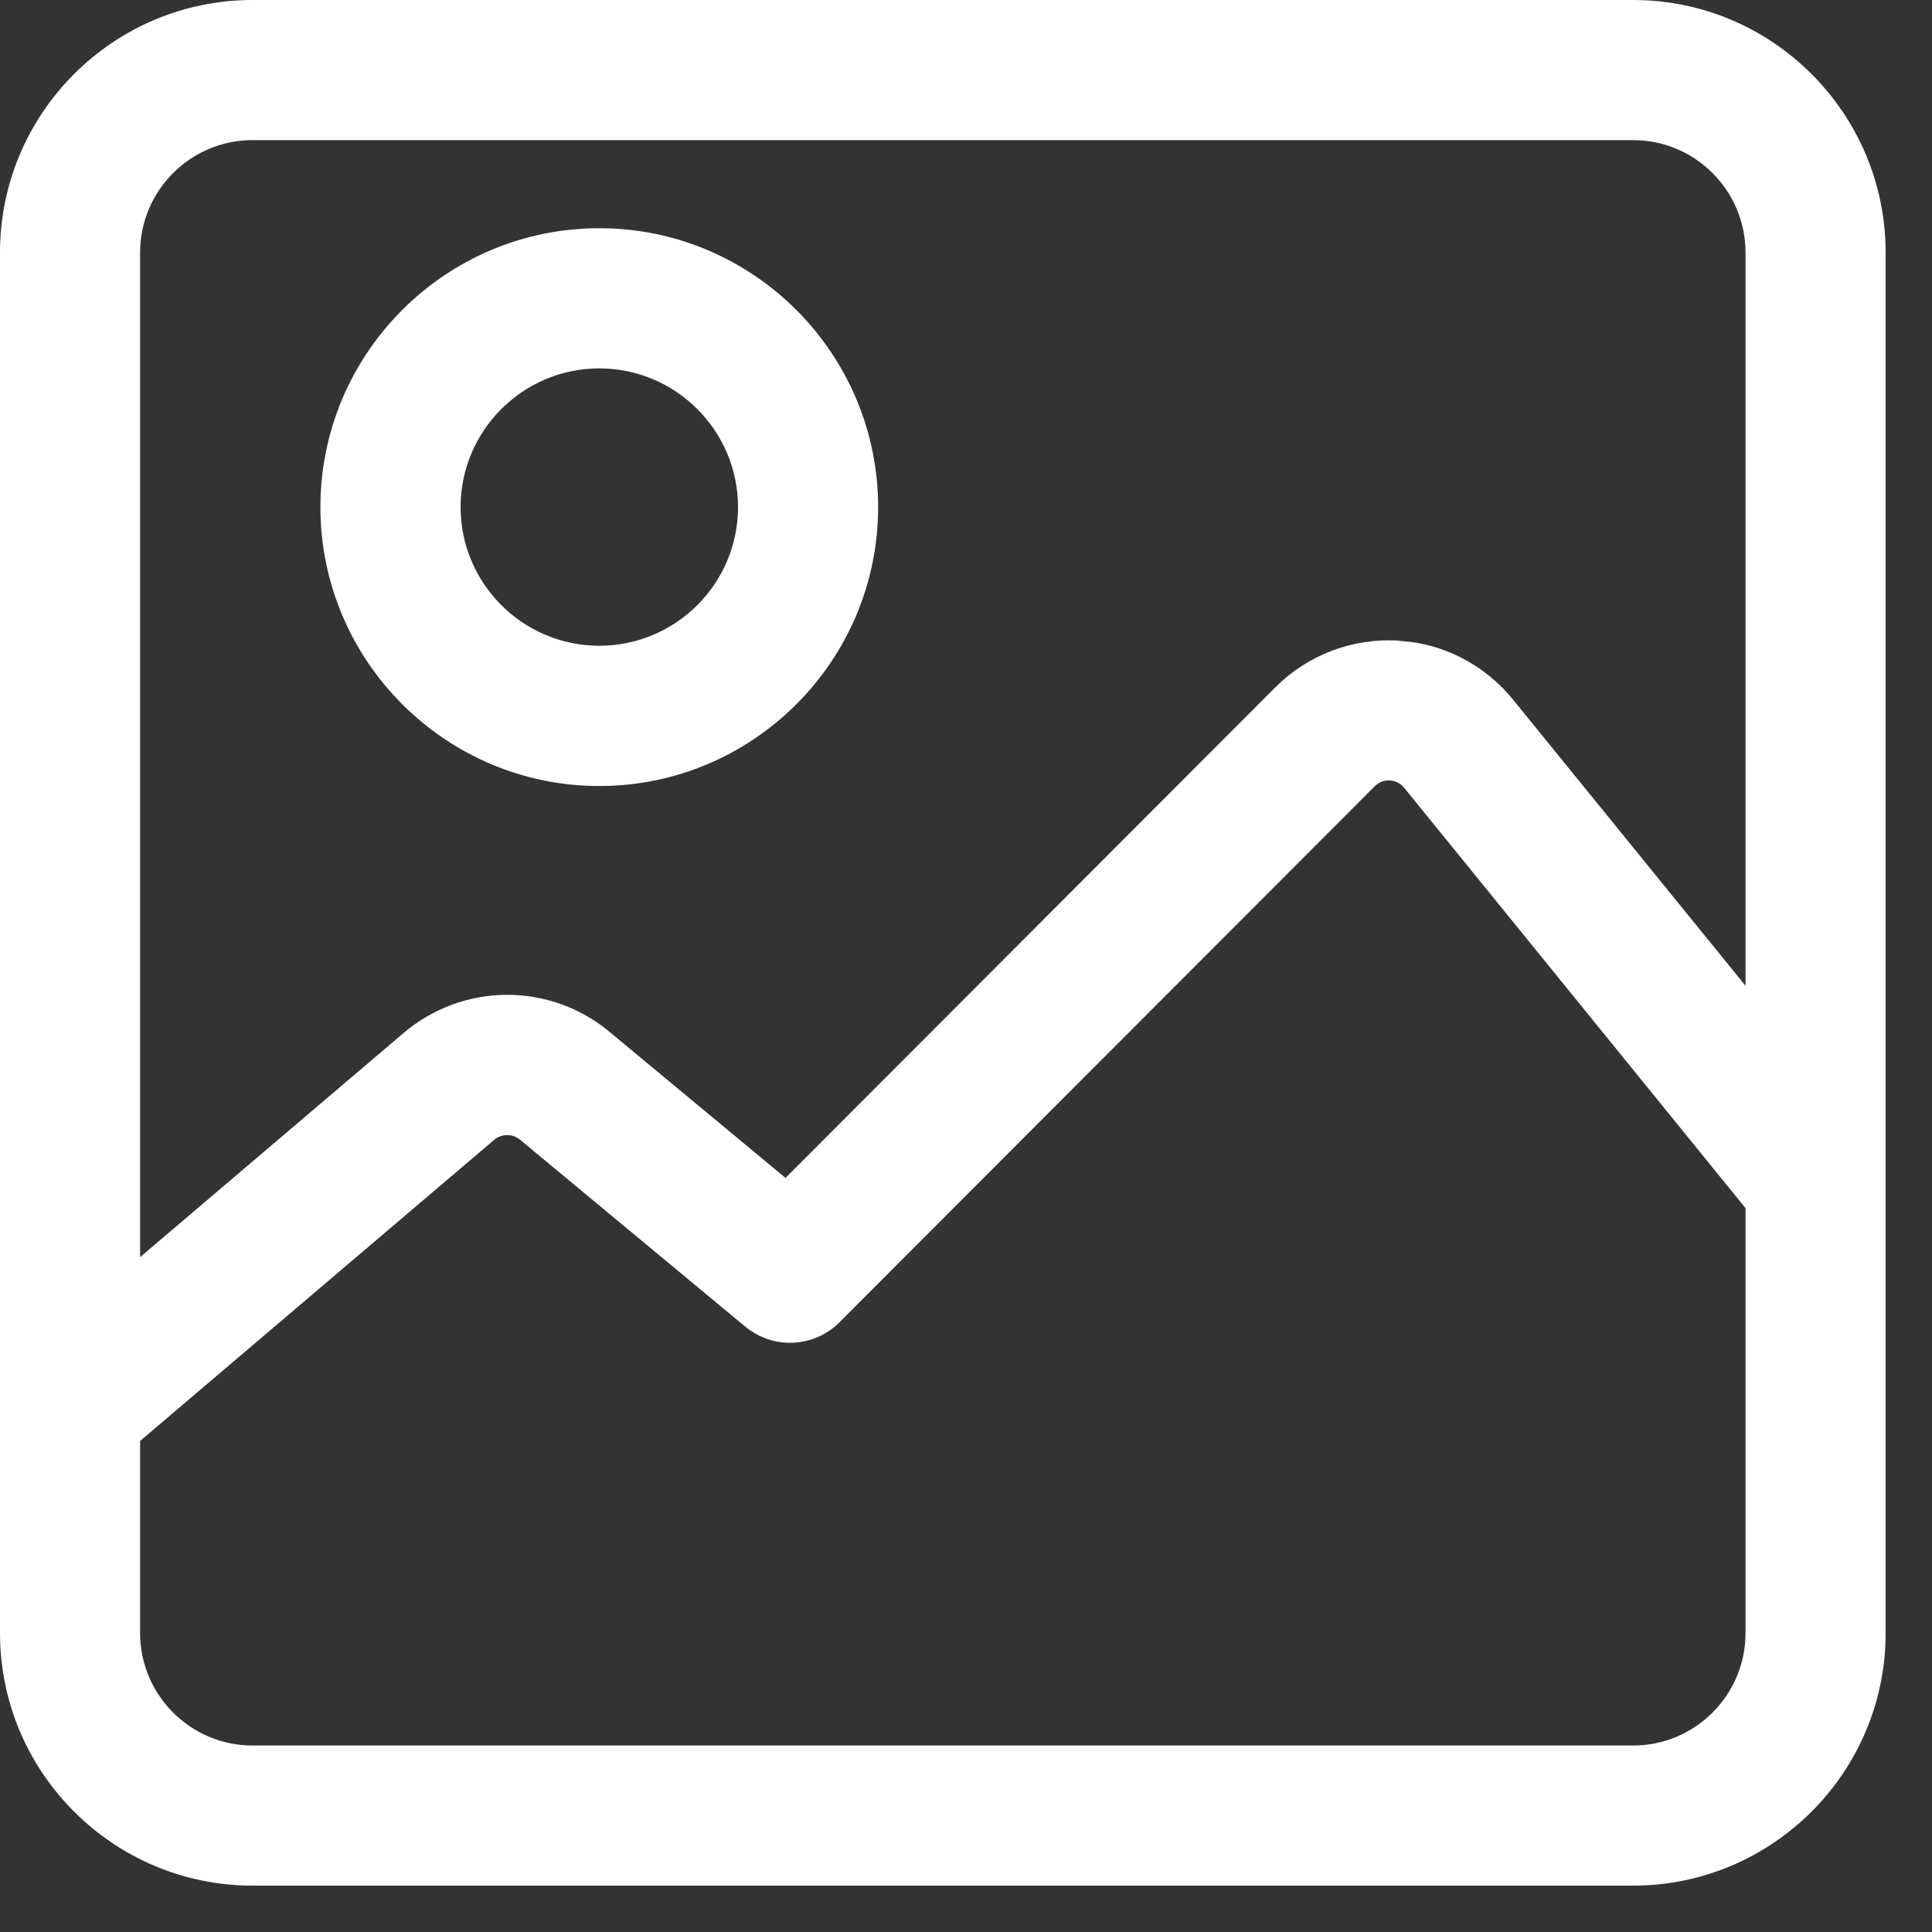 <svg width="25" height="25" viewBox="0 0 25 25" fill="none" xmlns="http://www.w3.org/2000/svg">
<rect x="0" y="0" width="25" height="25" fill="#333333" stroke="none"/>
<path d="M21.133 0C22.934 0 24.4 1.466 24.4 3.268V21.133C24.4 22.934 22.934 24.4 21.133 24.4H3.268C1.466 24.4 0 22.934 0 21.133V3.268C0 1.466 1.466 0 3.268 0H21.133ZM17.983 10.099C17.939 10.096 17.858 10.104 17.788 10.175L10.863 17.11C10.532 17.442 10.003 17.465 9.643 17.166L6.728 14.747C6.681 14.709 6.623 14.687 6.562 14.688C6.5 14.688 6.442 14.71 6.396 14.748L1.813 18.646V21.133C1.813 21.934 2.466 22.587 3.268 22.587H21.133C21.934 22.587 22.587 21.934 22.587 21.133V15.633L18.17 10.194C18.107 10.117 18.027 10.101 17.983 10.099ZM3.268 1.813C2.466 1.813 1.813 2.466 1.813 3.268V16.267L5.221 13.368C5.592 13.052 6.063 12.876 6.551 12.873C7.038 12.87 7.512 13.039 7.887 13.352L10.164 15.242L16.504 8.893C16.918 8.478 17.492 8.259 18.076 8.288L18.292 8.311C18.506 8.344 18.713 8.411 18.907 8.51C19.166 8.641 19.394 8.826 19.577 9.051L22.587 12.756V3.268C22.587 2.466 21.934 1.813 21.133 1.813H3.268ZM7.755 2.953C9.744 2.953 11.363 4.572 11.363 6.562C11.363 8.551 9.745 10.171 7.755 10.171C5.765 10.171 4.147 8.551 4.146 6.562C4.147 4.572 5.765 2.953 7.755 2.953ZM7.755 4.767C6.766 4.767 5.96 5.572 5.96 6.562C5.96 7.551 6.766 8.356 7.755 8.356C8.744 8.356 9.55 7.551 9.55 6.562C9.55 5.572 8.744 4.767 7.755 4.767Z" fill="white"/>
</svg>
